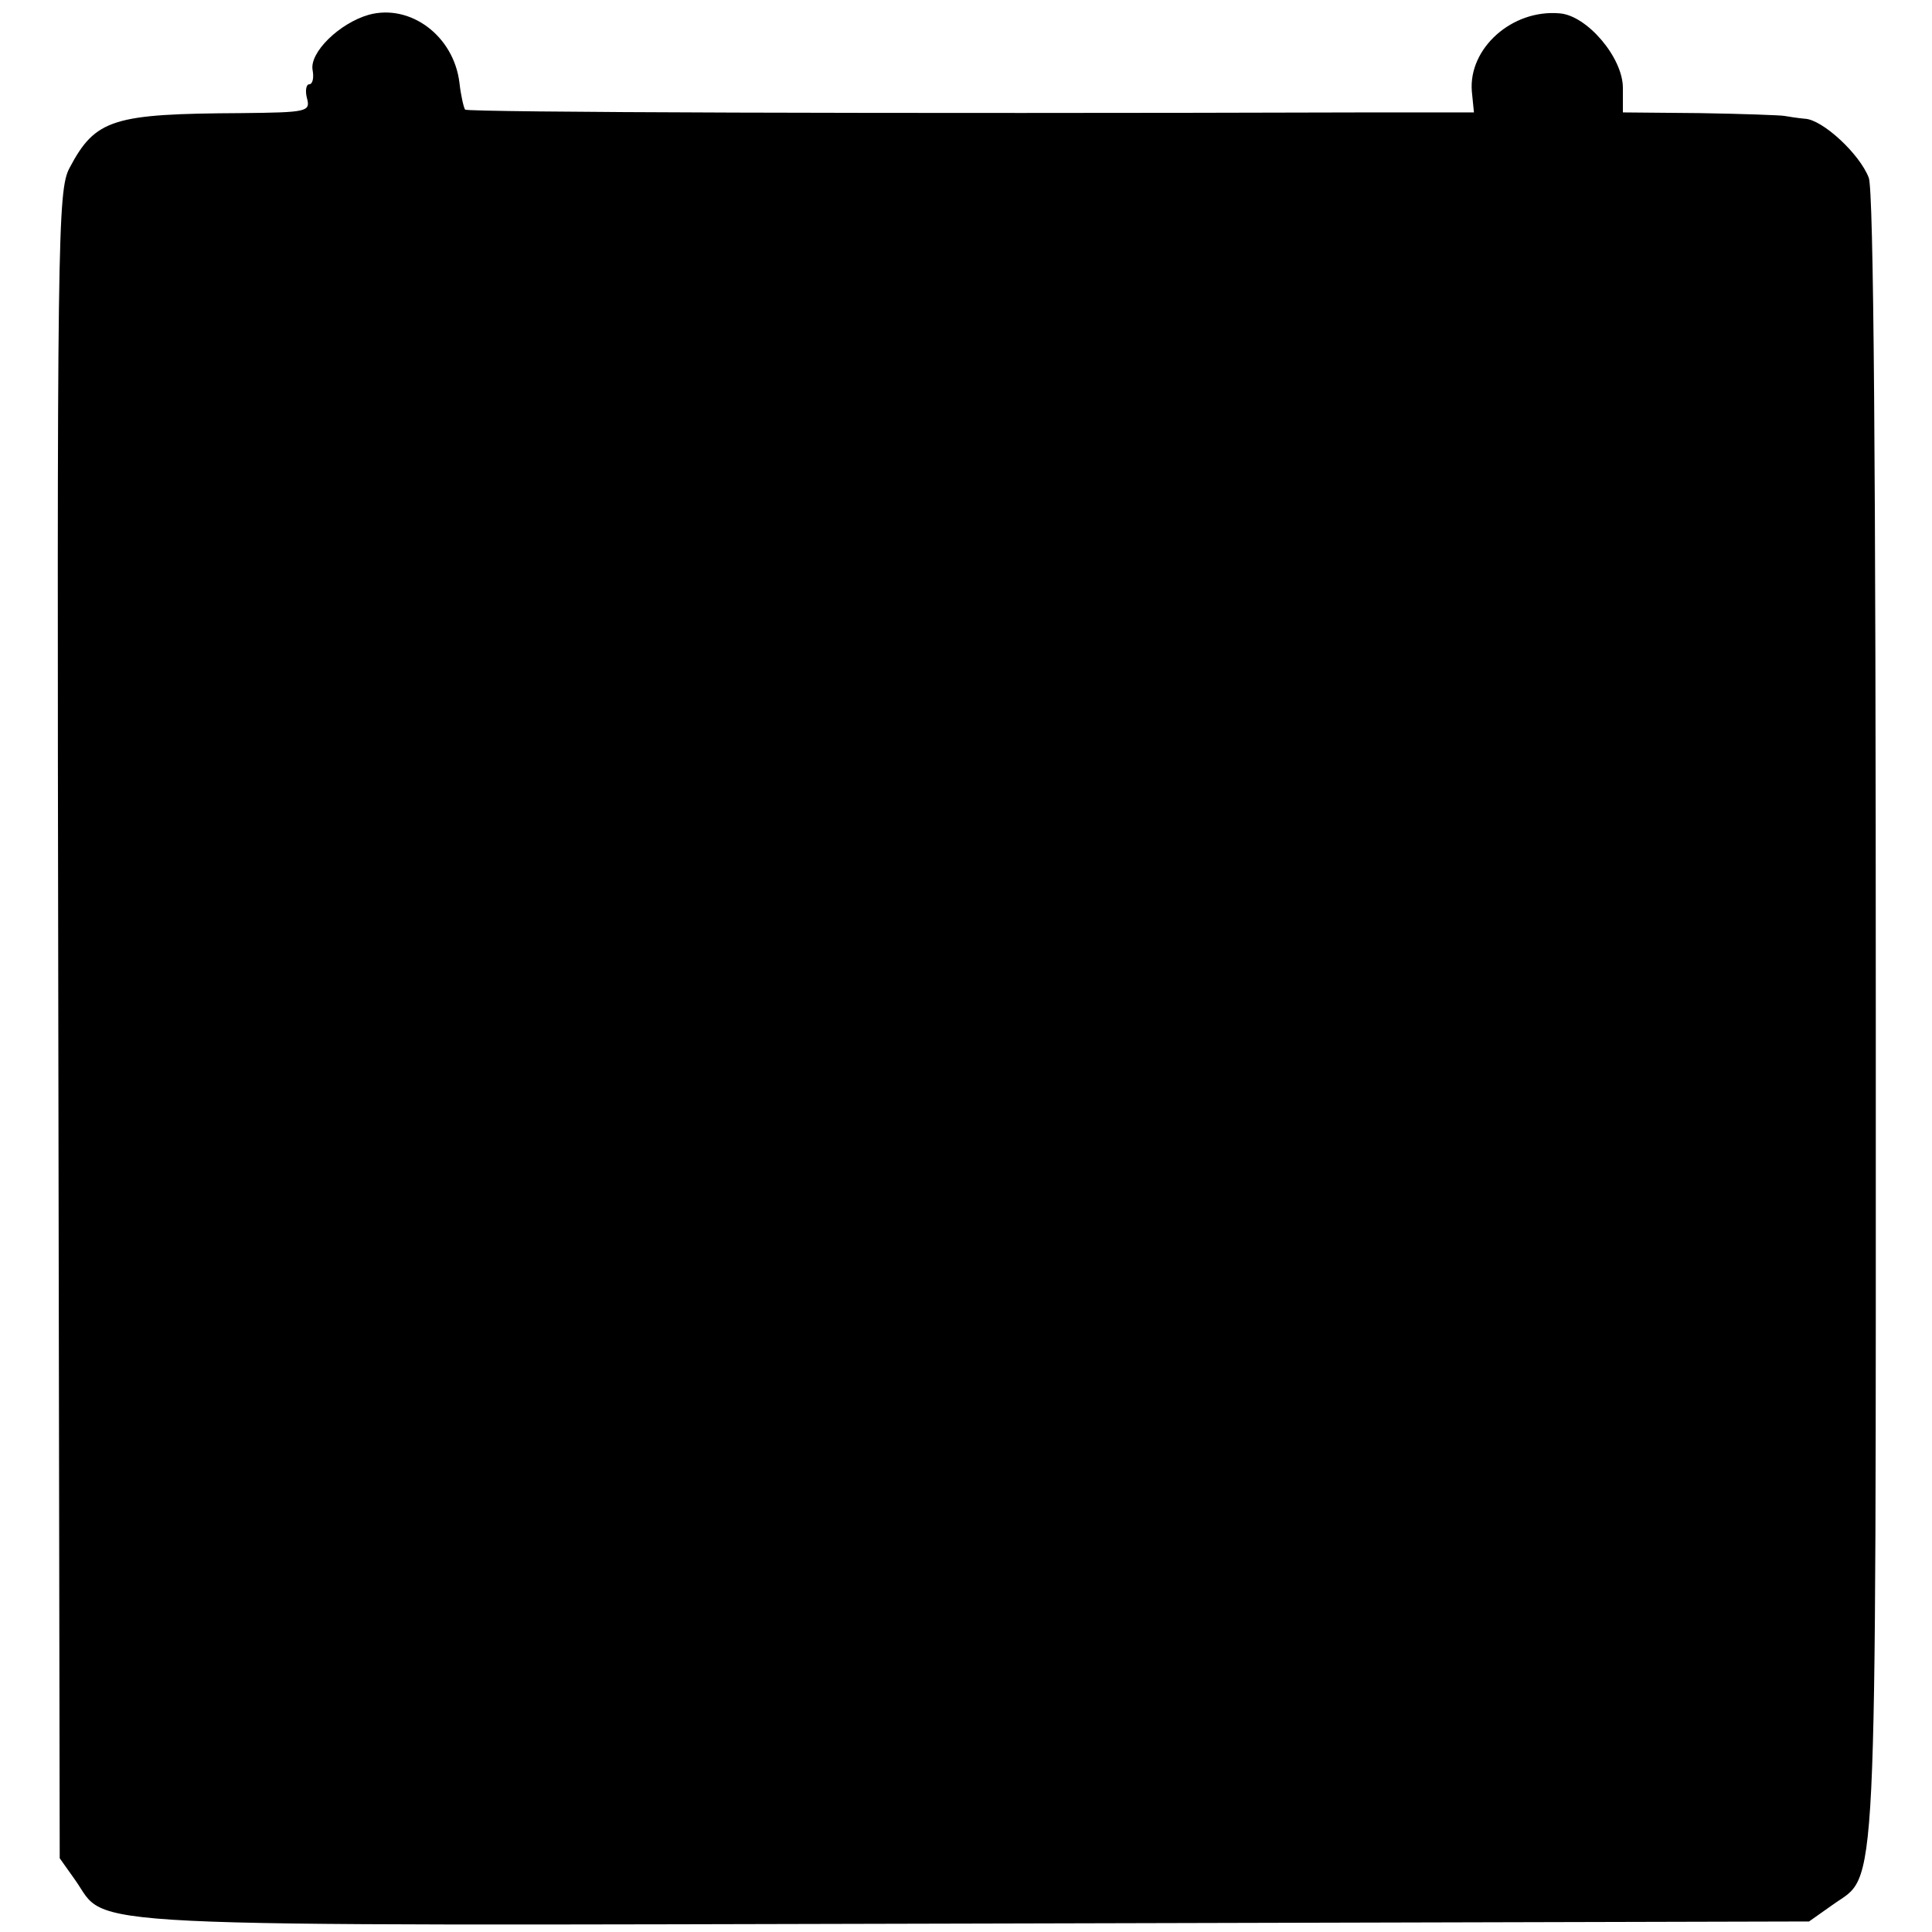 <?xml version="1.0" standalone="no"?>
<!DOCTYPE svg PUBLIC "-//W3C//DTD SVG 20010904//EN" "http://www.w3.org/TR/2001/REC-SVG-20010904/DTD/svg10.dtd">
<svg version="1.0" xmlns="http://www.w3.org/2000/svg" width="275pt" height="275pt" viewBox="0 0 275 275" preserveAspectRatio="xMidYMid meet">
<g transform="translate(0,275) scale(0.1,-0.1)" fill="#000000" stroke="none">
<path d="M525 2729 c-42 -12 -85 -54 -80 -79 2 -11 0 -20 -5 -20 -4 0 -6 -9 -3 -20 5 -19 0 -20 -93 -21 -183 -1 -208 -8 -245 -78 -17 -32 -18 -95 -16
-1220 l2 -1186 22 -31 c49 -69 -37 -65 1280 -62 l1188 3 34 24 c64 46 61 -25 61 1260 0 787 -3 1179 -10 1198 -13 34 -66 83 -91 84 -11 1 -23 3 -29 4 -5 1
-59 3 -120 4 l-110 1 0 35 c0 43 -51 103 -90 106 -68 6 -130 -50 -125 -111 l3 -30 -152 0 c-690 -2 -1279 0 -1284 4 -2 3 -6 20 -8 38 -8 67 -70 113 -129 97z"/>
</g>
</svg>
